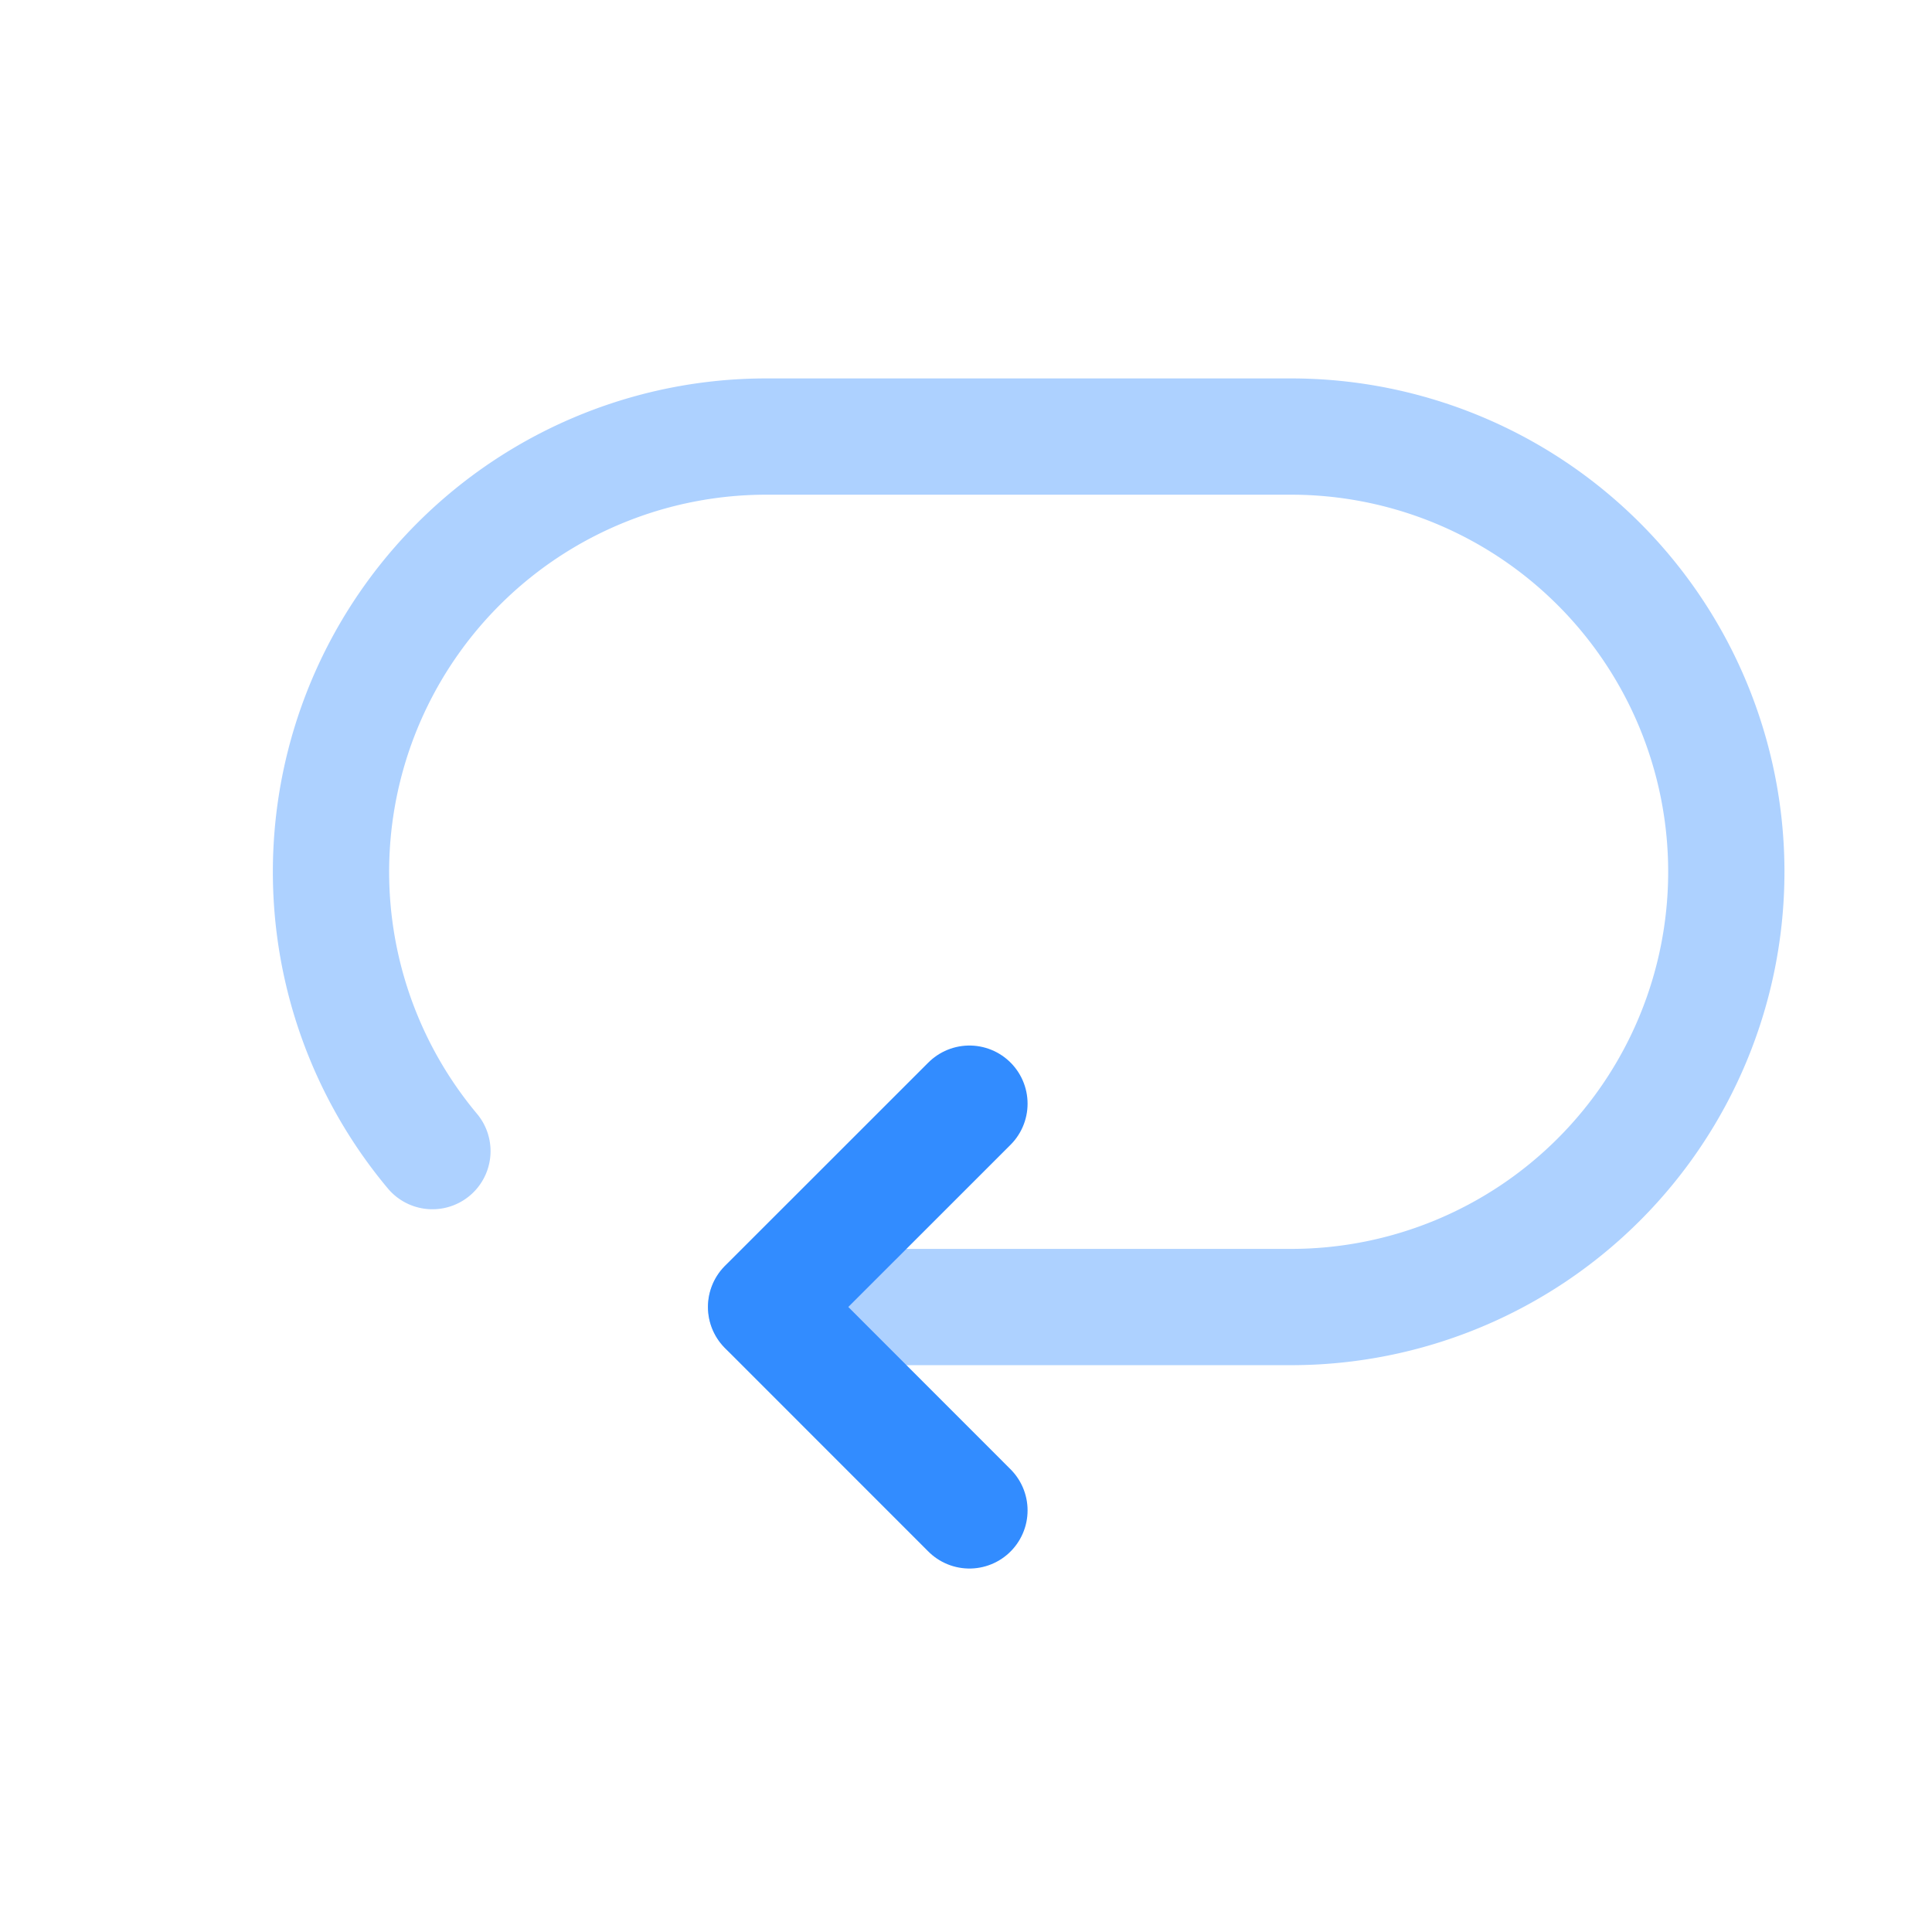 <svg xmlns="http://www.w3.org/2000/svg" width="27" height="27" fill="none" viewBox="0 0 27 27"><path stroke="#328CFF" stroke-linecap="round" stroke-linejoin="round" stroke-width="1.625" d="M6.043 16.087a6.083 6.083 0 0 1 4.665-9.986h7.335a6.082 6.082 0 0 1 0 12.165h-7.335" opacity=".4"/><path stroke="#328CFF" stroke-linecap="round" stroke-linejoin="round" stroke-width="1.625" d="m13.548 15.424-2.842 2.841 2.842 2.843"/></svg>